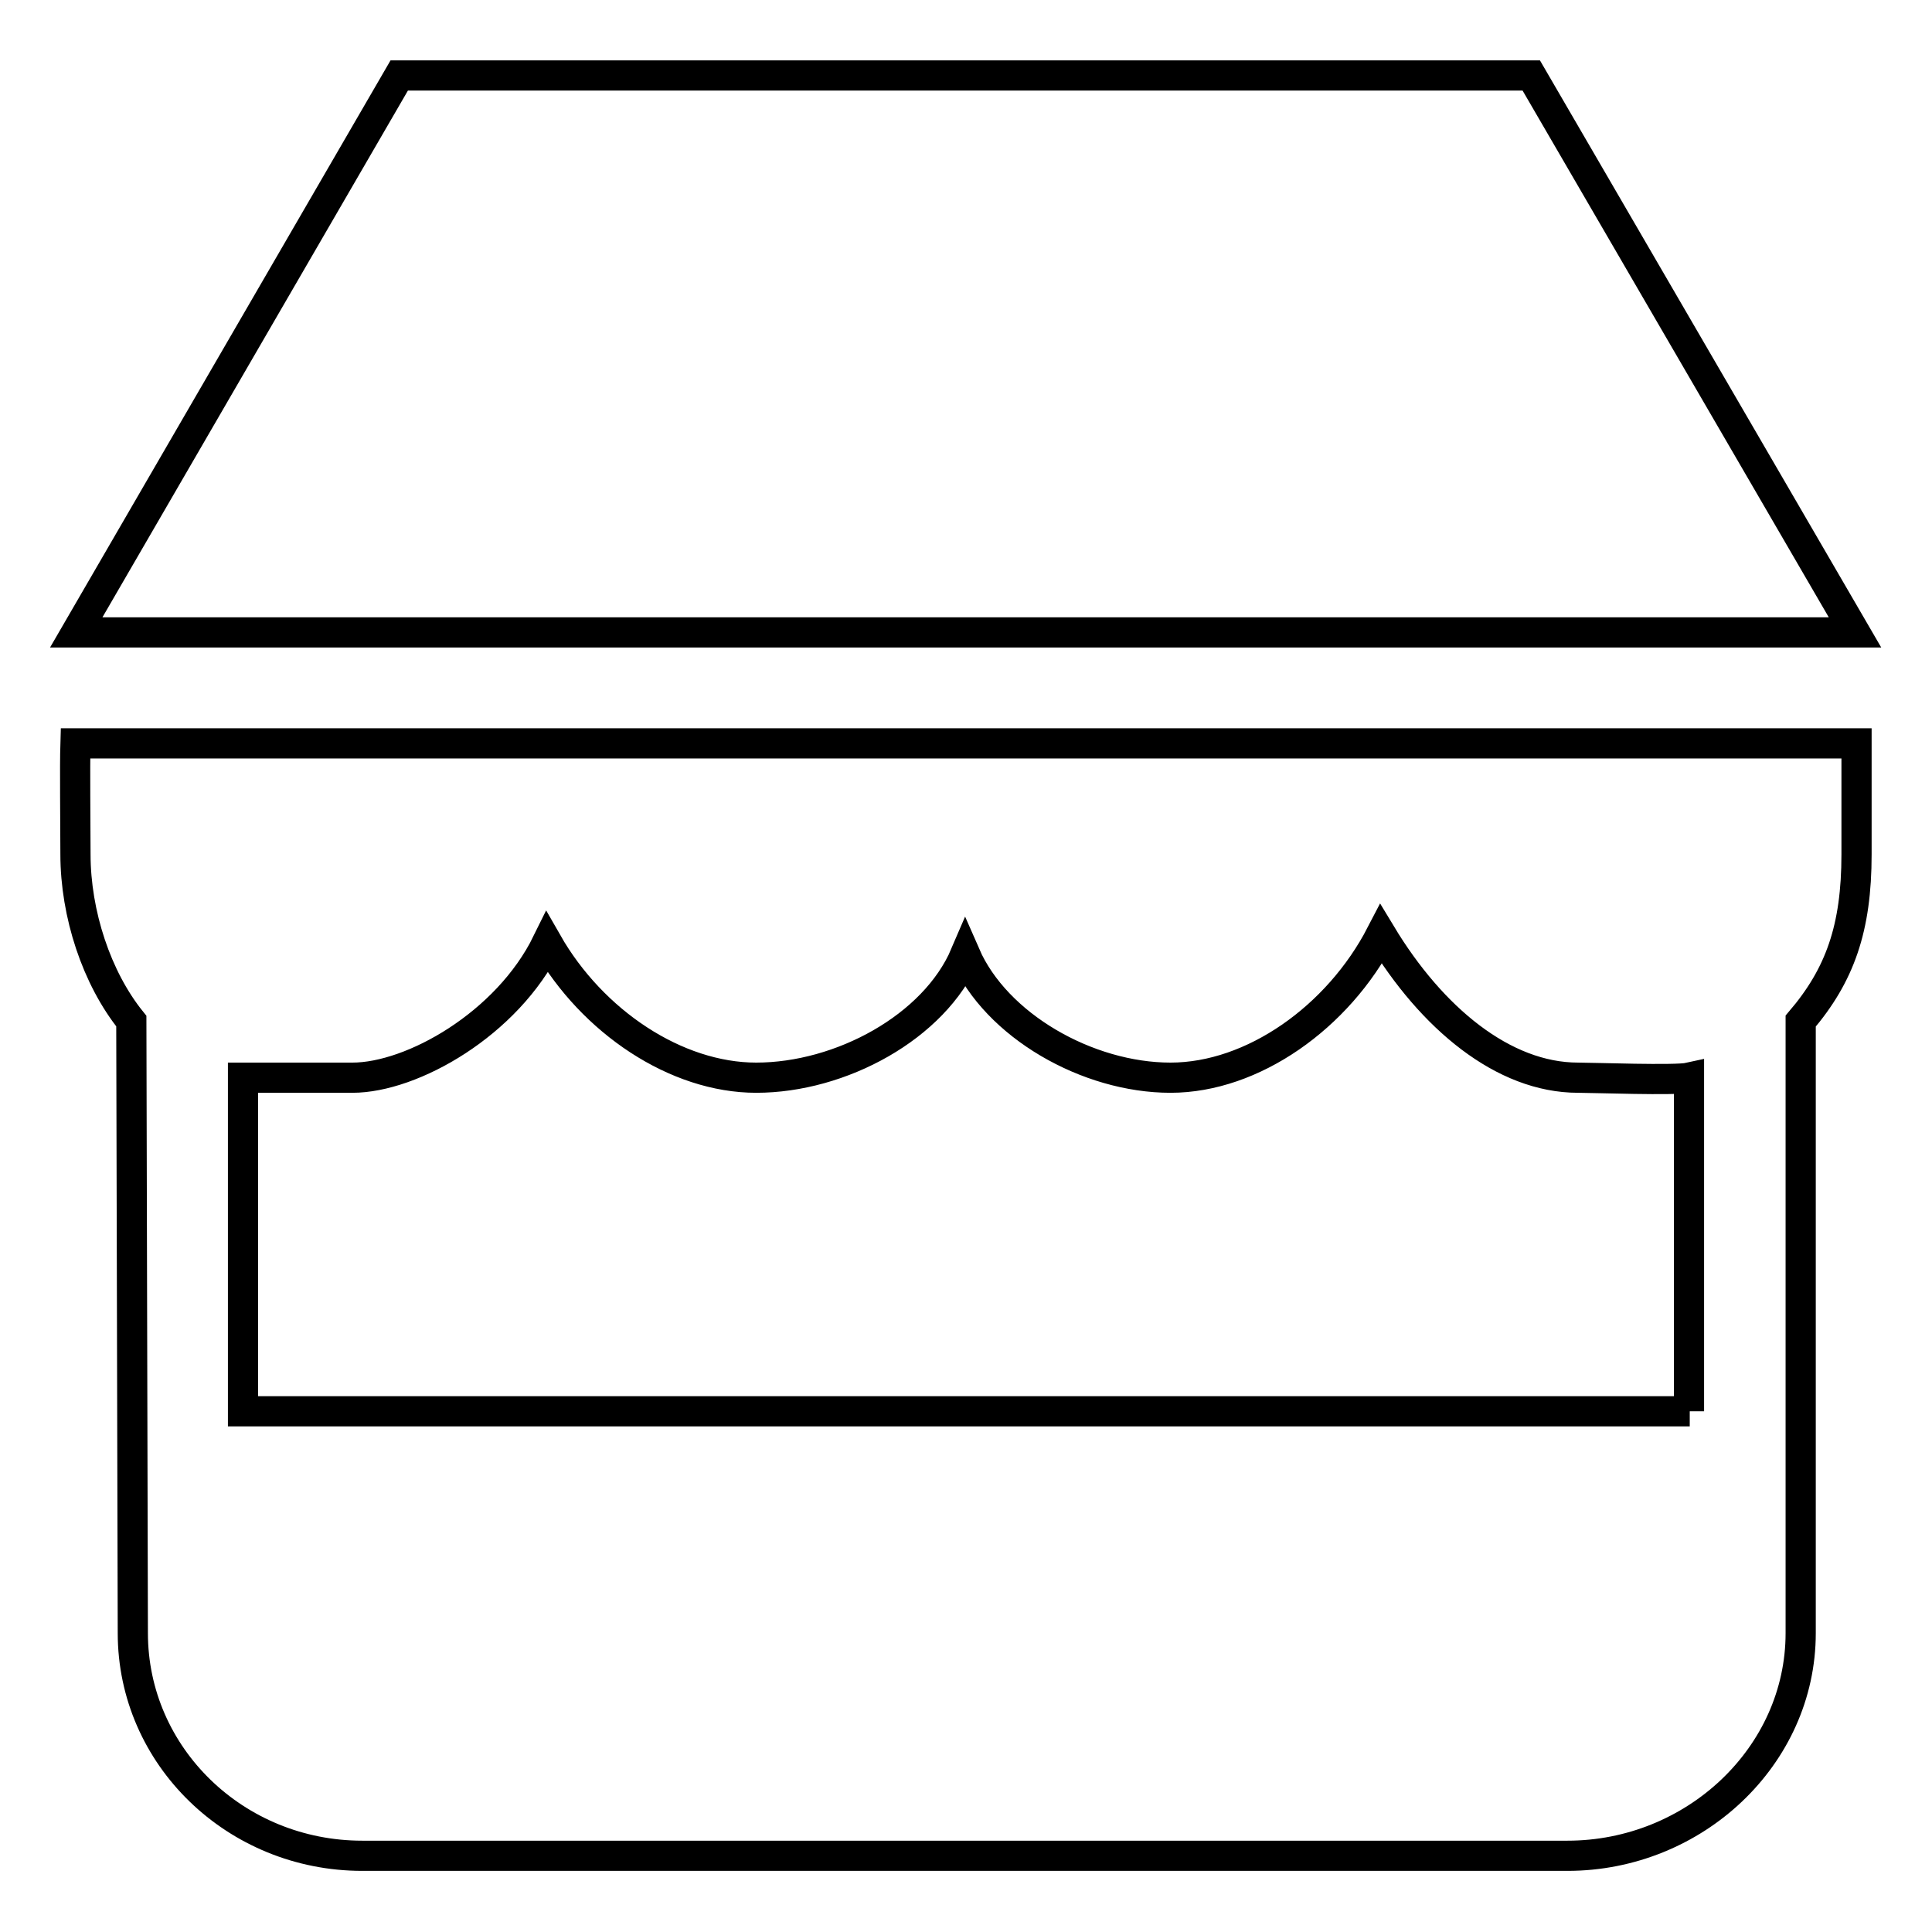 <?xml version="1.0" encoding="utf-8"?>
<!-- Svg Vector Icons : http://www.onlinewebfonts.com/icon -->
<!DOCTYPE svg PUBLIC "-//W3C//DTD SVG 1.1//EN" "http://www.w3.org/Graphics/SVG/1.1/DTD/svg11.dtd">
<svg version="1.1" xmlns="http://www.w3.org/2000/svg" xmlns:xlink="http://www.w3.org/1999/xlink" x="0px" y="0px" viewBox="0 0 256 256" enable-background="new 0 0 256 256" xml:space="preserve">
<g> <path stroke-width="4" fill-opacity="0" stroke="#000000"  d="M202.9,10h-150L10.1,83.8h235.7L202.9,10z M10.2,98.5h-0.2c-0.1,3.2,0,10.6,0,14.7c0,7.9,2.8,16.4,7.4,22.1 l0.2,81.1c0,16.3,13.6,29.5,30.4,29.5h159.7c16.8,0,30.9-13.2,30.9-29.5v-81.1c5.2-6.1,7.4-12.3,7.4-22.1V98.5H10.2z M223.9,187 H32.2l0-44.2h14.5c7.9,0,20.5-7.1,25.8-17.9c6,10.5,17.1,17.9,27.7,17.9c11.2,0,23.6-6.7,27.7-16.3c4.1,9.4,16.2,16.3,27.2,16.3 c10.9,0,22.2-8,27.9-19c6.7,11.1,16.2,19,26.1,19c2.1,0,12.9,0.4,14.7,0V187L223.9,187z"/></g>
</svg>